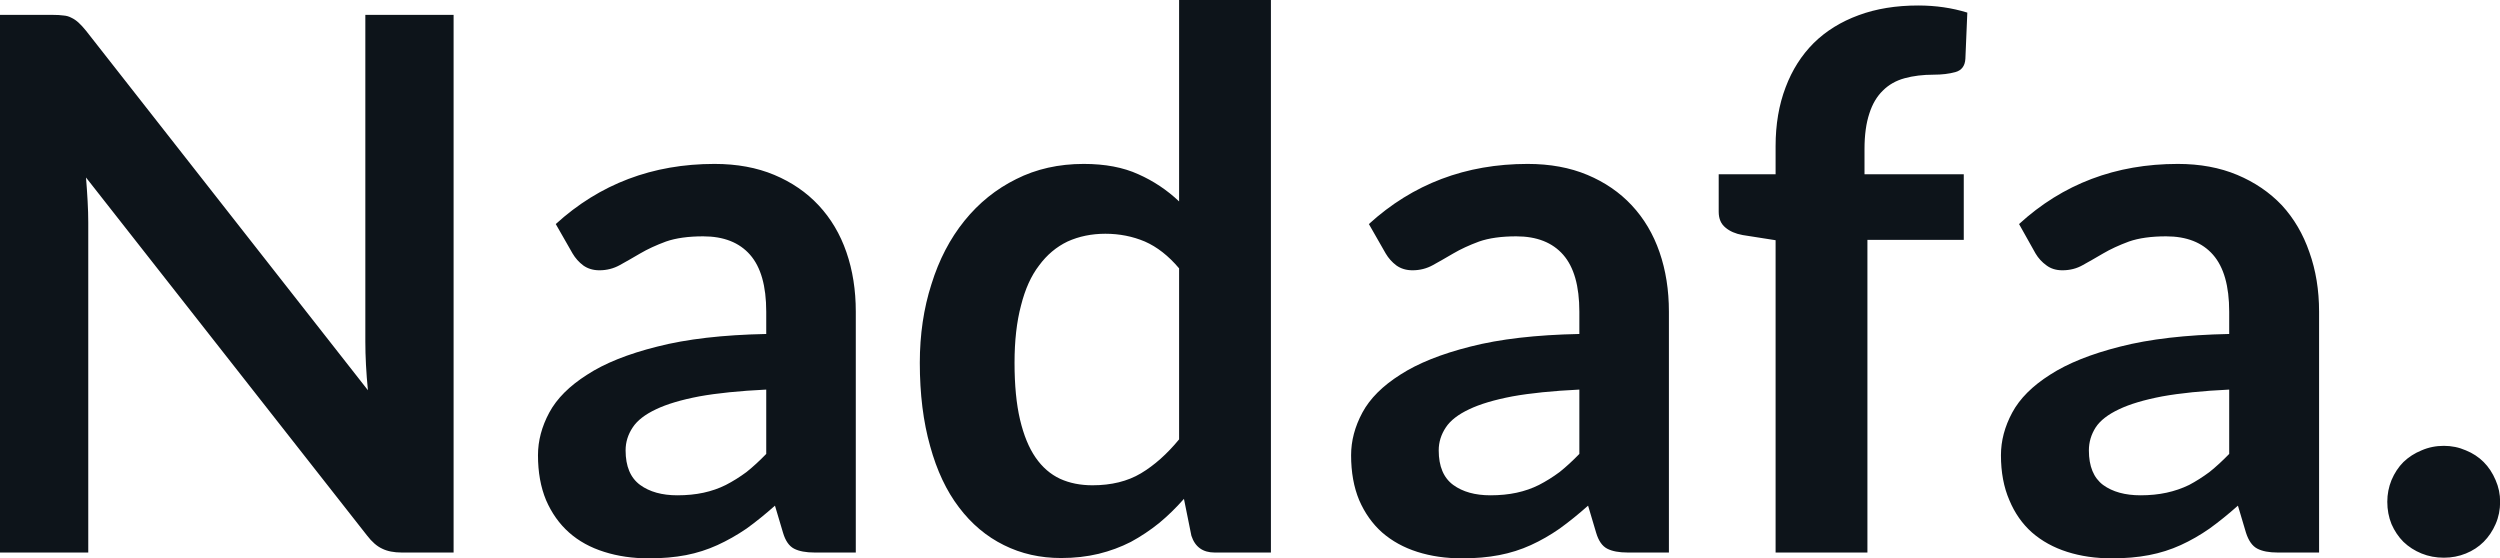 <svg fill="#0d141a" viewBox="0 0 77.326 17.273" height="100%" width="100%" xmlns="http://www.w3.org/2000/svg"><path preserveAspectRatio="none" d="M1.62 0.46L1.62 0.46Q1.83 0.46 1.97 0.48Q2.10 0.49 2.21 0.55Q2.32 0.60 2.43 0.70Q2.53 0.79 2.66 0.95L2.66 0.95L11.38 12.07Q11.34 11.67 11.32 11.29Q11.30 10.90 11.30 10.57L11.30 10.57L11.30 0.46L14.03 0.46L14.03 17.09L12.43 17.09Q12.06 17.09 11.82 16.97Q11.58 16.86 11.35 16.56L11.35 16.56L2.66 5.49Q2.69 5.85 2.71 6.22Q2.73 6.58 2.73 6.88L2.73 6.88L2.73 17.09L0 17.09L0 0.46L1.62 0.46ZM26.47 9.64L26.47 17.09L25.20 17.09Q24.79 17.09 24.56 16.97Q24.33 16.85 24.22 16.48L24.22 16.48L23.97 15.64Q23.52 16.04 23.09 16.35Q22.65 16.65 22.19 16.86Q21.73 17.07 21.22 17.17Q20.70 17.27 20.07 17.27L20.07 17.27Q19.32 17.27 18.69 17.07Q18.05 16.87 17.60 16.47Q17.15 16.07 16.89 15.47Q16.64 14.87 16.64 14.08L16.64 14.08Q16.64 13.41 16.99 12.76Q17.34 12.11 18.16 11.59Q18.97 11.06 20.33 10.72Q21.69 10.37 23.70 10.33L23.70 10.33L23.70 9.64Q23.70 8.45 23.20 7.88Q22.70 7.31 21.75 7.31L21.75 7.31Q21.06 7.31 20.60 7.47Q20.14 7.64 19.80 7.84Q19.46 8.04 19.17 8.20Q18.88 8.36 18.54 8.36L18.54 8.36Q18.25 8.36 18.04 8.21Q17.84 8.06 17.71 7.84L17.71 7.84L17.19 6.93Q19.23 5.07 22.10 5.07L22.10 5.07Q23.14 5.07 23.95 5.41Q24.76 5.75 25.32 6.35Q25.89 6.96 26.18 7.80Q26.47 8.64 26.47 9.64L26.47 9.64ZM20.95 15.32L20.95 15.32Q21.39 15.32 21.76 15.24Q22.13 15.16 22.45 15.00Q22.78 14.83 23.09 14.60Q23.39 14.36 23.70 14.04L23.70 14.04L23.70 12.05Q22.46 12.11 21.63 12.26Q20.79 12.42 20.29 12.66Q19.78 12.90 19.57 13.22Q19.35 13.55 19.35 13.93L19.35 13.93Q19.35 14.67 19.80 15.00Q20.24 15.32 20.95 15.32ZM39.31 17.09L37.57 17.09Q37.02 17.09 36.85 16.57L36.85 16.57L36.62 15.43Q36.25 15.85 35.85 16.18Q35.44 16.51 34.98 16.76Q34.51 17.00 33.98 17.13Q33.44 17.26 32.82 17.26L32.82 17.26Q31.85 17.26 31.05 16.86Q30.24 16.46 29.66 15.69Q29.08 14.93 28.77 13.80Q28.45 12.67 28.45 11.22L28.45 11.22Q28.45 9.91 28.81 8.79Q29.16 7.66 29.83 6.83Q30.50 6.00 31.43 5.54Q32.36 5.07 33.52 5.07L33.52 5.07Q34.51 5.07 35.21 5.39Q35.91 5.70 36.47 6.23L36.47 6.23L36.47 0L39.31 0L39.31 17.09ZM33.79 15.01L33.79 15.01Q34.67 15.01 35.29 14.64Q35.91 14.27 36.47 13.59L36.47 13.59L36.47 8.30Q35.98 7.72 35.41 7.47Q34.84 7.23 34.19 7.23L34.19 7.23Q33.55 7.23 33.02 7.47Q32.50 7.72 32.14 8.21Q31.77 8.69 31.58 9.45Q31.38 10.20 31.38 11.22L31.38 11.22Q31.38 12.26 31.55 12.98Q31.72 13.70 32.03 14.15Q32.34 14.60 32.79 14.81Q33.23 15.01 33.79 15.01ZM51.62 9.64L51.62 17.09L50.35 17.09Q49.94 17.09 49.71 16.97Q49.48 16.85 49.37 16.48L49.37 16.48L49.12 15.64Q48.67 16.04 48.24 16.35Q47.81 16.65 47.35 16.86Q46.89 17.07 46.37 17.17Q45.85 17.27 45.22 17.27L45.22 17.27Q44.47 17.27 43.84 17.07Q43.21 16.87 42.75 16.47Q42.30 16.07 42.04 15.47Q41.79 14.87 41.79 14.08L41.79 14.08Q41.79 13.41 42.14 12.76Q42.49 12.11 43.31 11.59Q44.13 11.06 45.48 10.72Q46.84 10.37 48.85 10.33L48.85 10.33L48.85 9.64Q48.85 8.45 48.35 7.88Q47.85 7.31 46.90 7.31L46.90 7.31Q46.21 7.31 45.75 7.47Q45.29 7.64 44.95 7.84Q44.61 8.04 44.32 8.20Q44.03 8.36 43.69 8.36L43.69 8.36Q43.40 8.36 43.19 8.21Q42.99 8.06 42.86 7.84L42.86 7.84L42.34 6.93Q44.38 5.07 47.25 5.07L47.25 5.07Q48.29 5.07 49.10 5.41Q49.91 5.75 50.47 6.35Q51.04 6.96 51.33 7.80Q51.62 8.64 51.62 9.64L51.62 9.64ZM46.10 15.32L46.10 15.32Q46.54 15.32 46.91 15.24Q47.28 15.16 47.60 15.00Q47.93 14.83 48.24 14.60Q48.54 14.36 48.85 14.04L48.85 14.04L48.85 12.05Q47.61 12.11 46.78 12.26Q45.94 12.42 45.44 12.66Q44.93 12.90 44.72 13.22Q44.50 13.55 44.50 13.93L44.50 13.93Q44.50 14.67 44.95 15.00Q45.39 15.32 46.10 15.32ZM57.76 17.09L54.92 17.09L54.92 7.43L53.90 7.27Q53.57 7.21 53.37 7.04Q53.16 6.87 53.16 6.55L53.16 6.55L53.16 5.39L54.92 5.39L54.92 4.52Q54.92 3.51 55.23 2.70Q55.53 1.90 56.10 1.33Q56.67 0.77 57.49 0.47Q58.30 0.17 59.33 0.17L59.33 0.17Q60.14 0.17 60.85 0.39L60.85 0.39L60.79 1.82Q60.77 2.15 60.48 2.23Q60.19 2.31 59.81 2.31L59.81 2.31Q59.31 2.31 58.91 2.42Q58.51 2.53 58.24 2.80Q57.96 3.07 57.82 3.51Q57.67 3.96 57.67 4.61L57.67 4.61L57.67 5.39L60.74 5.39L60.74 7.42L57.76 7.42L57.76 17.09ZM71.73 9.64L71.73 17.09L70.45 17.09Q70.05 17.09 69.82 16.97Q69.59 16.85 69.47 16.48L69.47 16.48L69.22 15.64Q68.77 16.04 68.34 16.35Q67.91 16.65 67.45 16.86Q66.99 17.07 66.47 17.17Q65.95 17.27 65.32 17.27L65.32 17.27Q64.57 17.27 63.94 17.07Q63.31 16.87 62.85 16.47Q62.40 16.07 62.15 15.47Q61.89 14.87 61.89 14.08L61.89 14.08Q61.89 13.41 62.24 12.76Q62.59 12.11 63.41 11.59Q64.23 11.06 65.58 10.72Q66.94 10.37 68.95 10.33L68.95 10.33L68.95 9.64Q68.95 8.45 68.45 7.88Q67.95 7.31 67.00 7.31L67.00 7.31Q66.31 7.31 65.85 7.47Q65.39 7.64 65.05 7.84Q64.71 8.04 64.42 8.20Q64.14 8.36 63.79 8.36L63.79 8.36Q63.50 8.36 63.30 8.21Q63.09 8.06 62.96 7.84L62.96 7.84L62.45 6.93Q64.48 5.07 67.36 5.07L67.36 5.07Q68.39 5.07 69.20 5.41Q70.01 5.75 70.58 6.35Q71.14 6.96 71.43 7.80Q71.73 8.64 71.73 9.64L71.73 9.64ZM66.21 15.32L66.21 15.32Q66.64 15.32 67.01 15.24Q67.38 15.16 67.71 15.00Q68.03 14.83 68.34 14.60Q68.64 14.36 68.95 14.04L68.95 14.04L68.95 12.05Q67.71 12.11 66.88 12.26Q66.04 12.42 65.54 12.66Q65.03 12.90 64.82 13.22Q64.61 13.55 64.61 13.93L64.61 13.93Q64.61 14.67 65.05 15.00Q65.49 15.32 66.21 15.32ZM73.84 15.52L73.84 15.52Q73.84 15.17 73.97 14.85Q74.11 14.52 74.34 14.29Q74.58 14.06 74.90 13.93Q75.22 13.79 75.59 13.79L75.59 13.79Q75.95 13.79 76.27 13.93Q76.59 14.06 76.82 14.29Q77.05 14.52 77.19 14.85Q77.33 15.17 77.33 15.52L77.33 15.52Q77.33 15.89 77.19 16.21Q77.05 16.53 76.82 16.76Q76.59 16.99 76.27 17.12Q75.95 17.25 75.59 17.25L75.59 17.25Q75.22 17.25 74.90 17.12Q74.58 16.99 74.34 16.76Q74.11 16.53 73.97 16.21Q73.84 15.89 73.84 15.52Z"></path></svg>